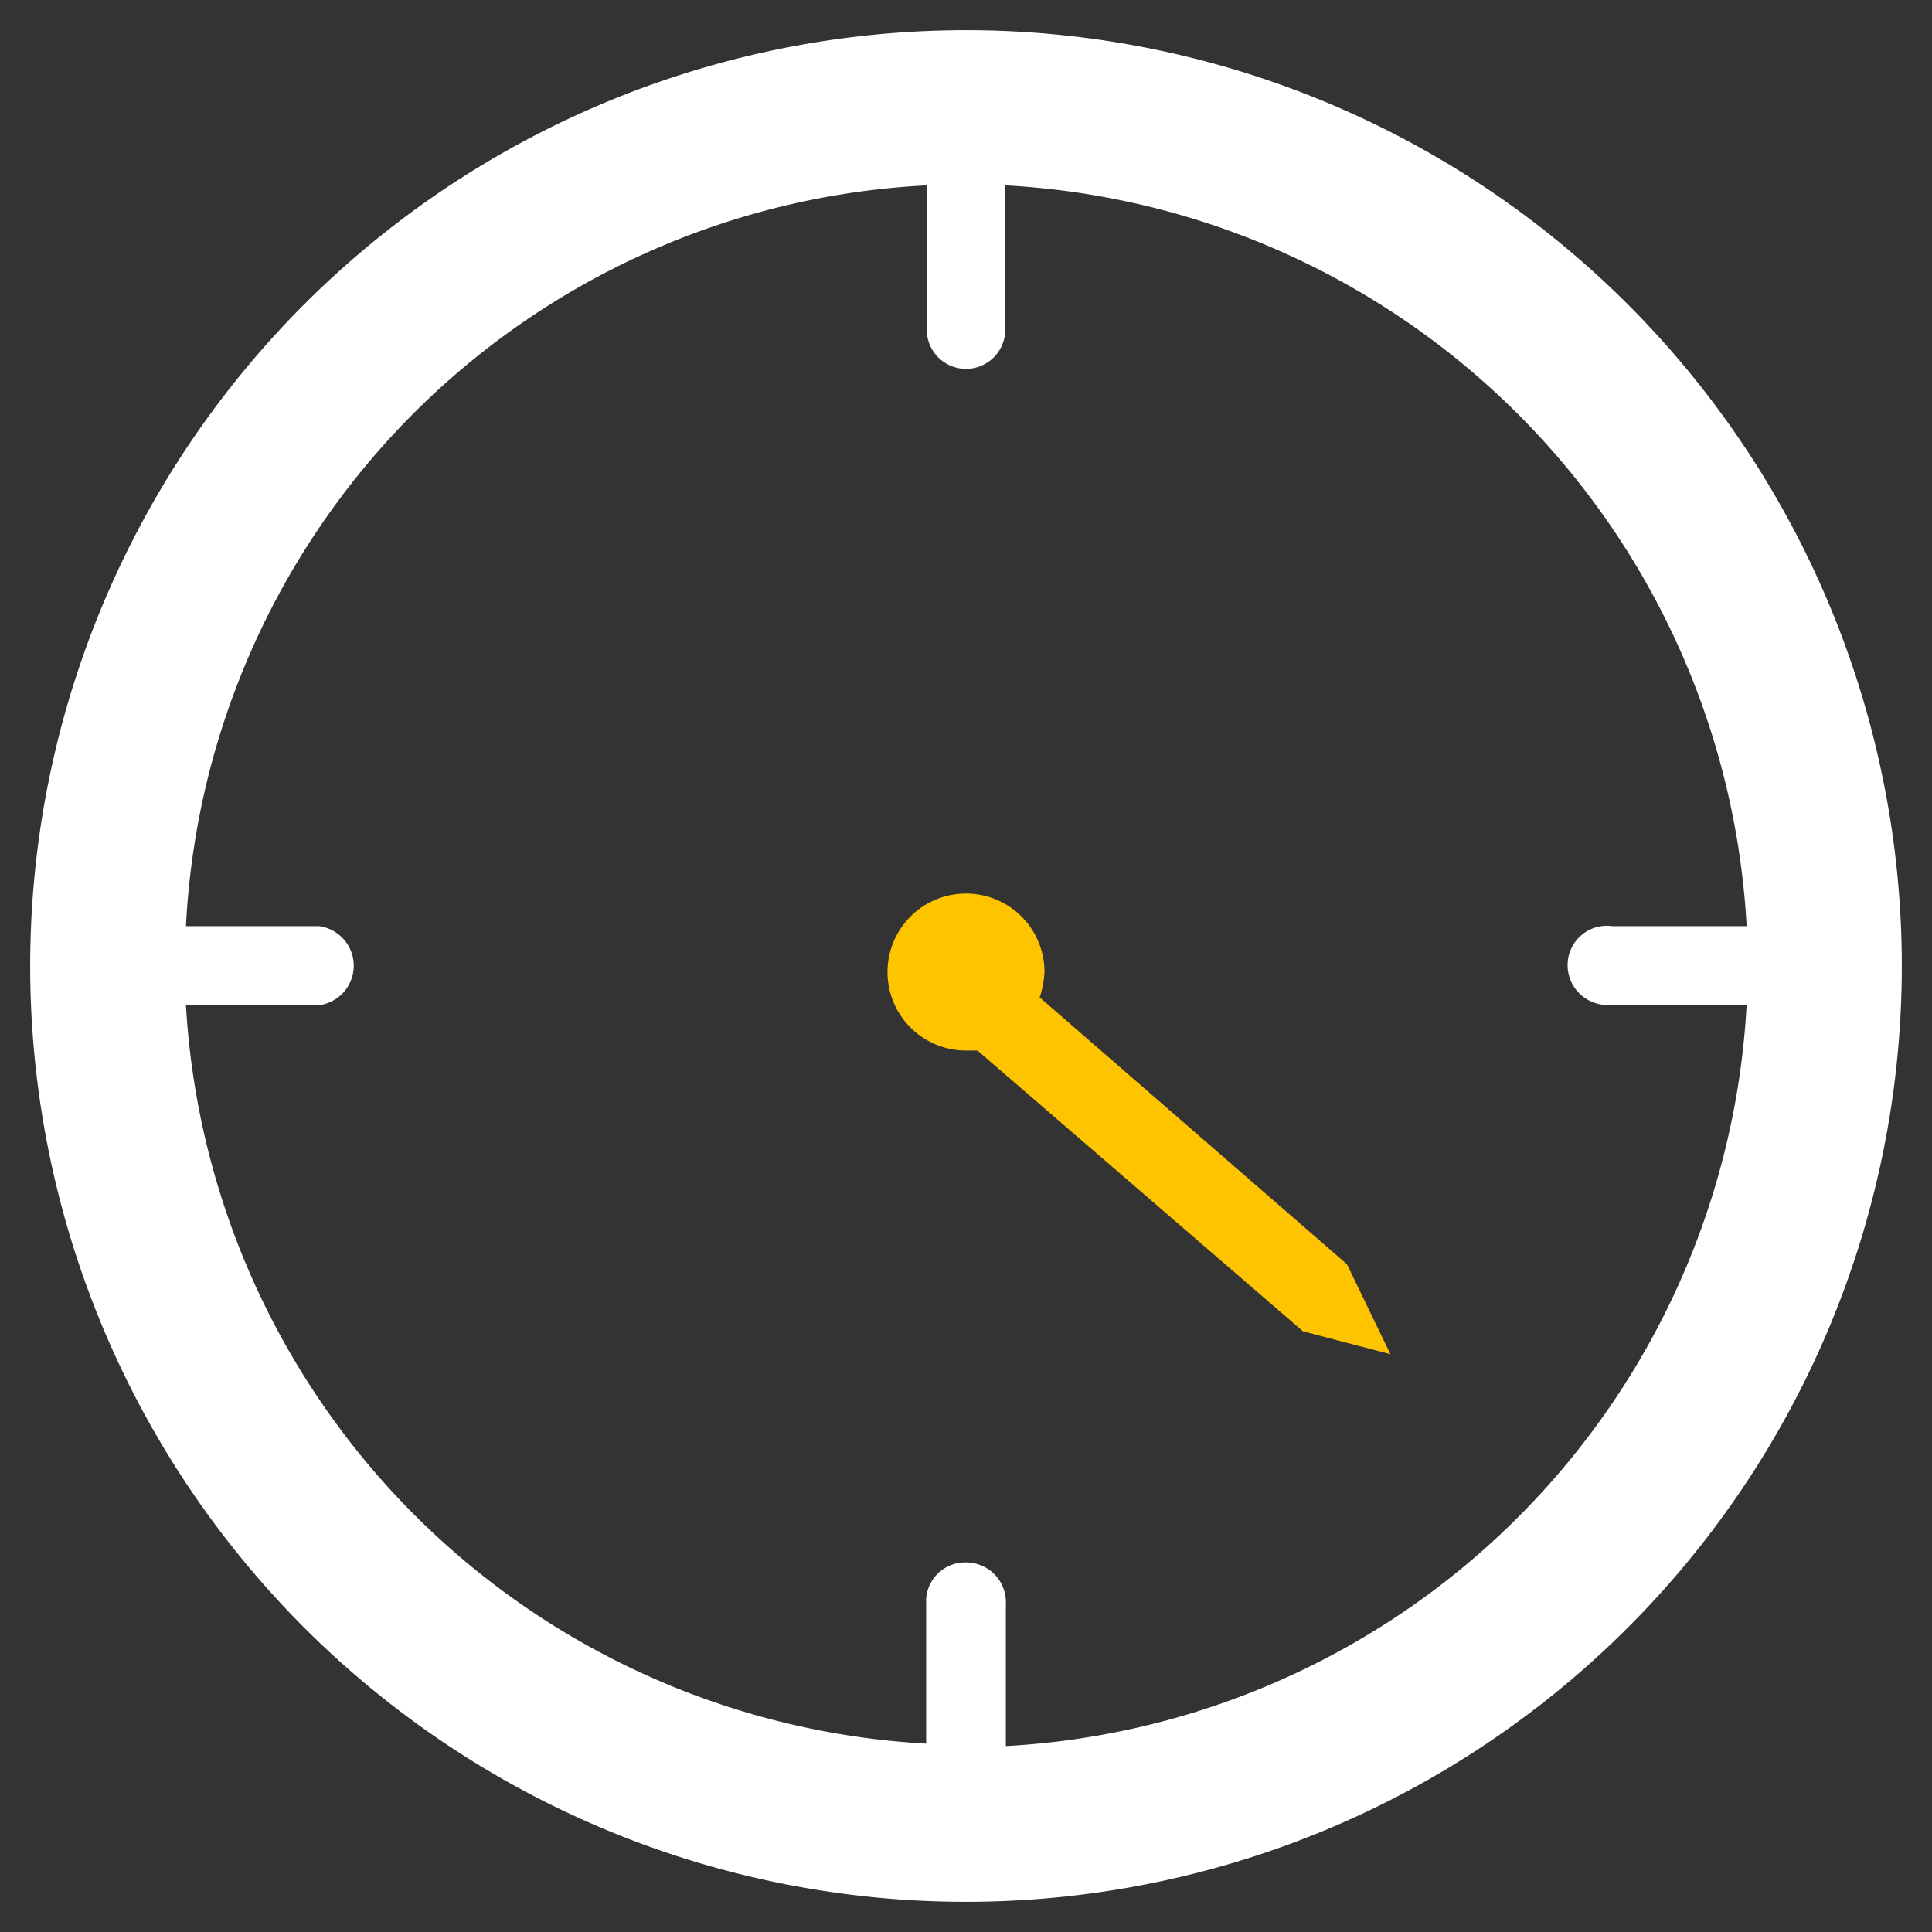 <svg id="레이어_1" data-name="레이어 1" xmlns="http://www.w3.org/2000/svg" width="32" height="32" viewBox="0 0 32 32">
  <rect x="0" y="0" width="32" height="32" fill="#333333" stroke="none"/>
  <defs>
    <style>
      .cls-1 {
        fill: #fff;
      }

      .cls-2 {
        fill: #ffc400;
      }
    </style>
  </defs>
  <g id="icon_time" data-name="icon time">
    <path id="패스_6773" data-name="패스 6773" class="cls-1" d="M16,.5A15.5,15.5,0,1,0,31.5,16h0A15.5,15.5,0,0,0,16,.5Zm.66,28.42V26.58a.66.66,0,0,0-.62-.7h0a.65.65,0,0,0-.7.6h0v2.4A13,13,0,0,1,3.08,16.65h2.2a.66.66,0,0,0,0-1.31H3.08A12.94,12.94,0,0,1,15.35,3.07h0V5.46a.65.65,0,0,0,1.3,0V3.07h0A13,13,0,0,1,28.93,15.34H26.7a.65.65,0,0,0-.73.56h0a.66.66,0,0,0,.57.74h2.39A13,13,0,0,1,16.67,28.92Z"/>
    <path id="패스_6774" data-name="패스 6774" class="cls-2" d="M17.22,16.52a1.56,1.56,0,0,0,.08-.42A1.3,1.3,0,1,0,16,17.4h.19l5.39,4.65,1.45.38-.72-1.49Z"/>
  </g>
</svg>
